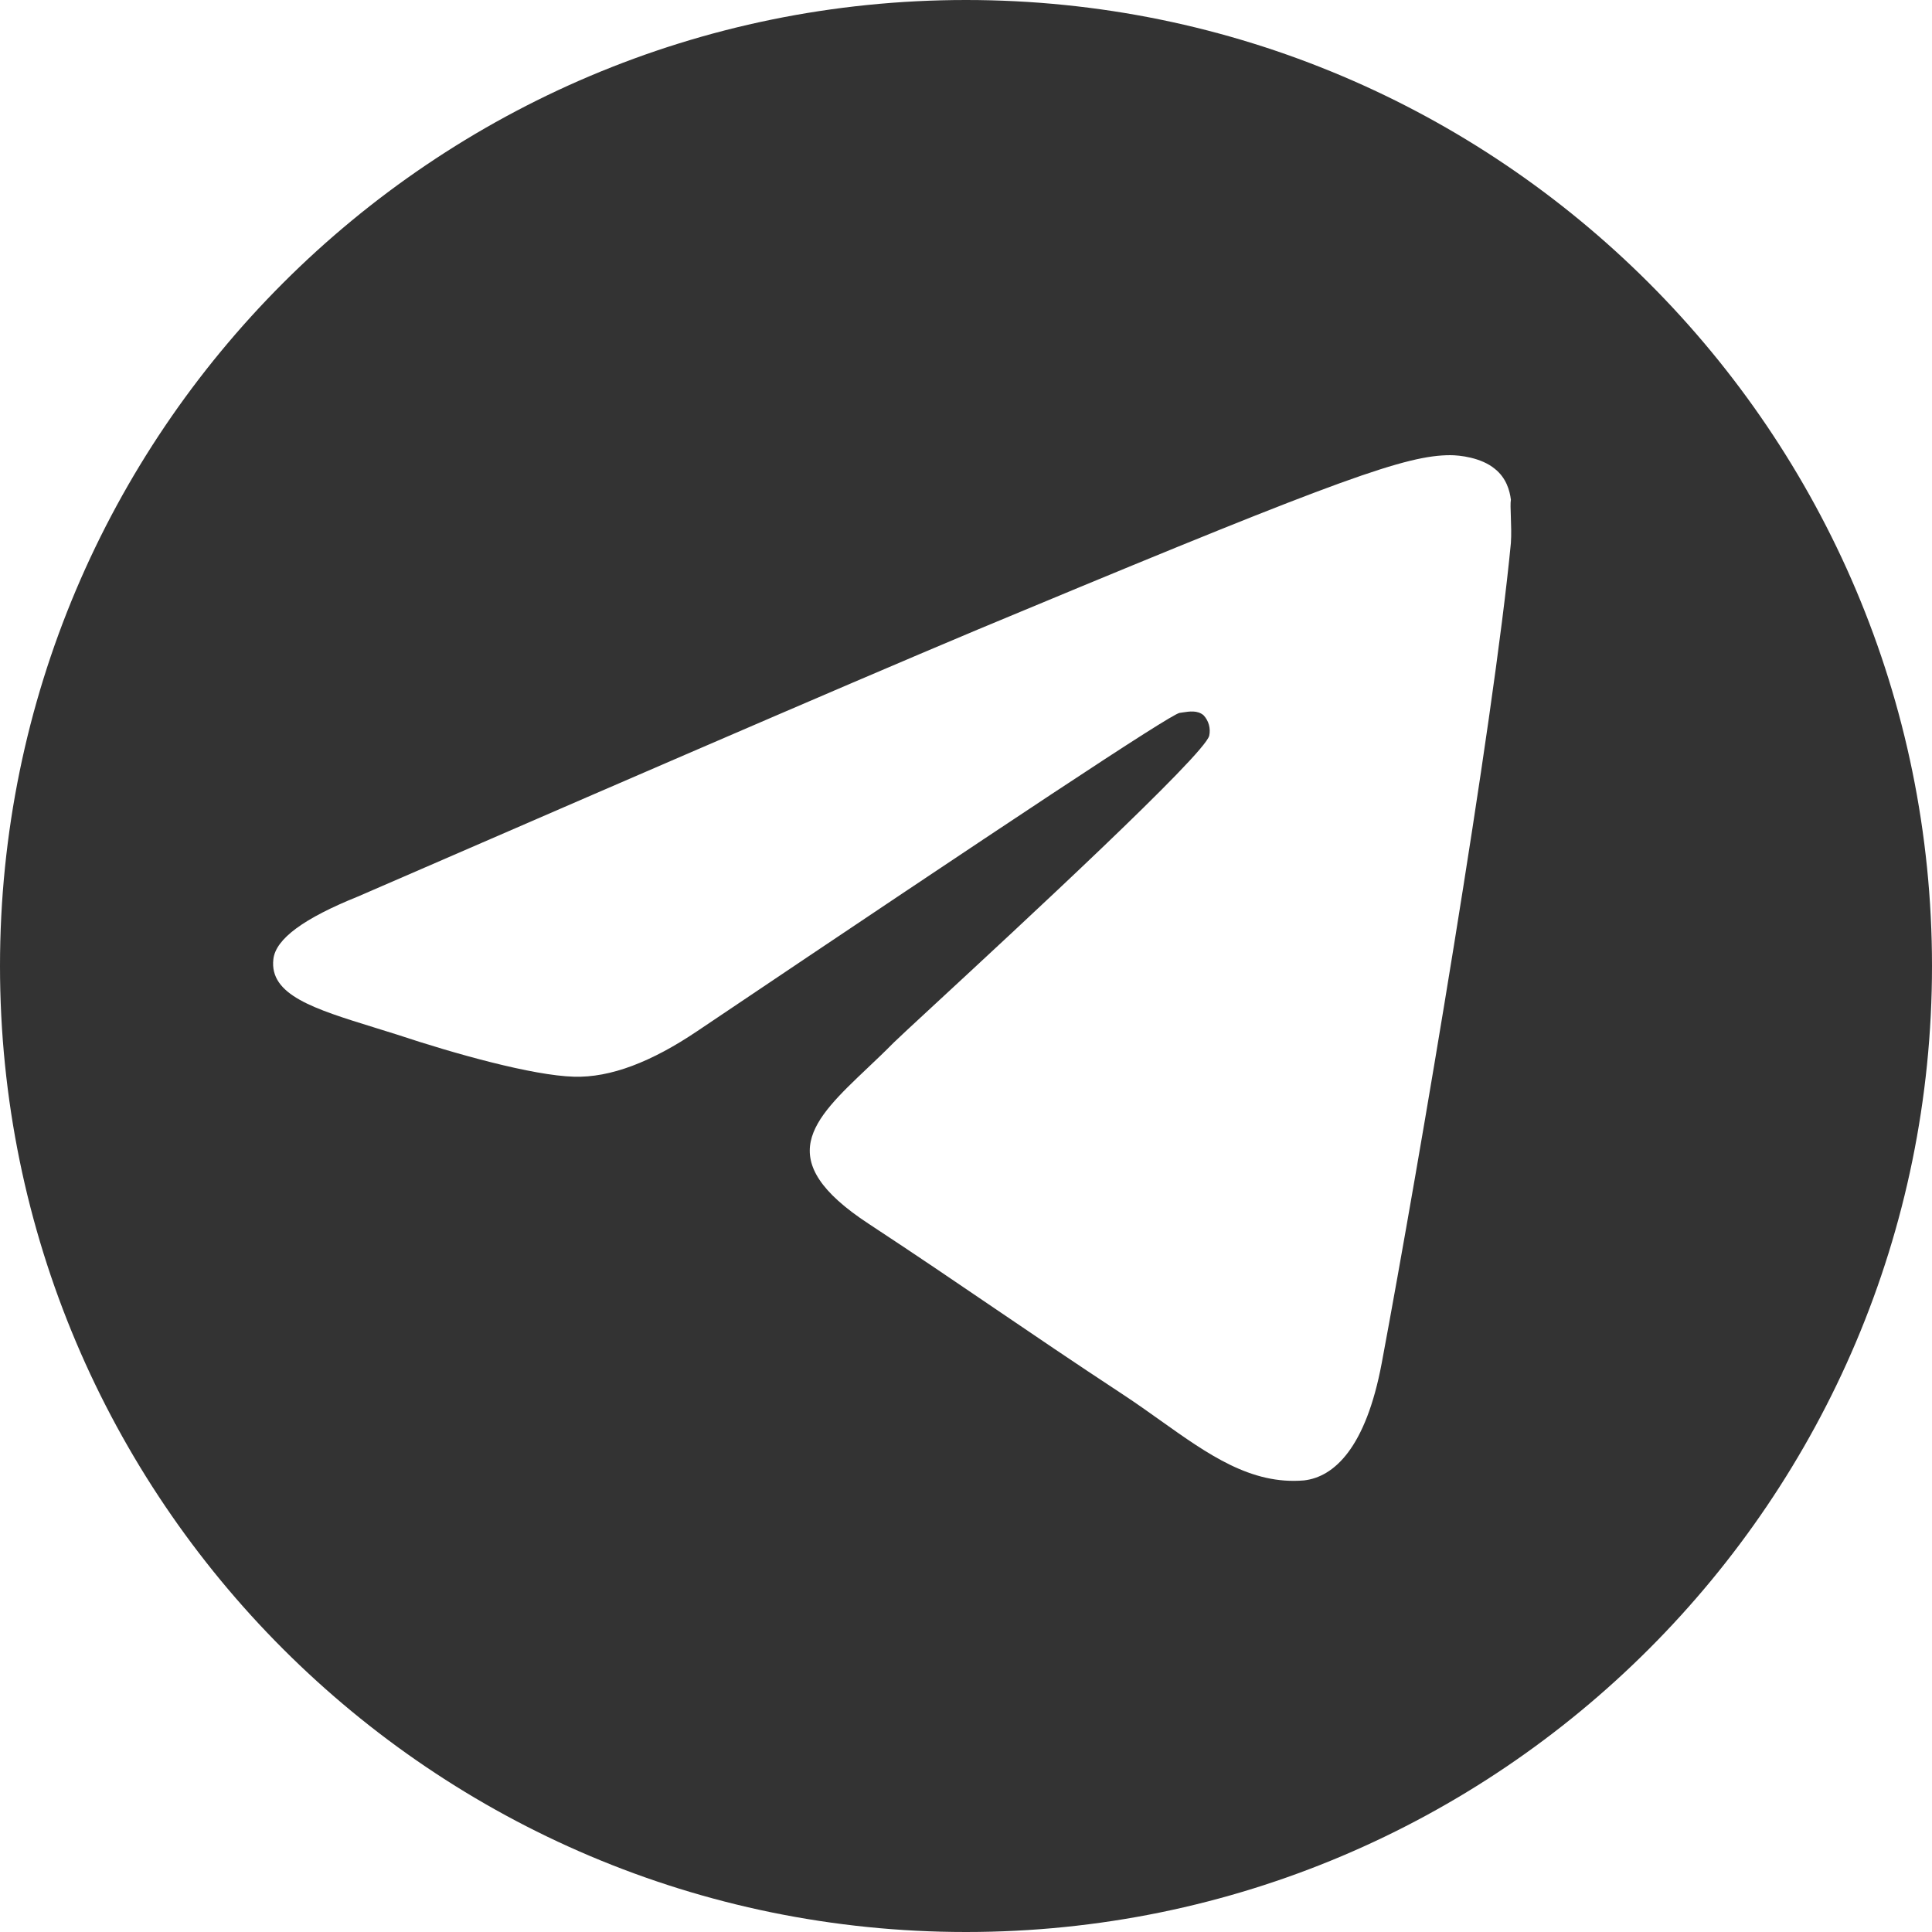 <svg width="128" height="128" viewBox="0 0 128 128" fill="none" xmlns="http://www.w3.org/2000/svg">
<path fill-rule="evenodd" clip-rule="evenodd" d="M0 64C0 28.672 28.672 0 64 0C99.328 0 128 28.672 128 64C128 99.328 99.328 128 64 128C28.672 128 0 99.328 0 64ZM91.545 90.299C94.043 76.925 98.964 47.912 100.1 35.975C100.139 35.418 100.116 34.777 100.097 34.229C100.079 33.736 100.064 33.318 100.1 33.104C100.024 32.499 99.797 31.668 99.04 31.064C98.131 30.308 96.693 30.157 96.087 30.157C93.21 30.157 88.895 31.668 67.849 40.432C60.506 43.455 45.819 49.801 23.714 59.397C20.155 60.832 18.263 62.192 18.111 63.552C17.84 65.923 20.794 66.836 24.845 68.089C25.312 68.234 25.794 68.383 26.288 68.539C30.148 69.823 35.296 71.259 38.022 71.334C40.444 71.41 43.17 70.352 46.198 68.312C66.865 54.41 77.464 47.383 78.145 47.232C78.205 47.224 78.265 47.215 78.326 47.205C78.809 47.13 79.332 47.048 79.735 47.383C79.904 47.562 80.027 47.78 80.093 48.017C80.159 48.254 80.166 48.503 80.114 48.743C79.813 50.004 67.527 61.366 61.914 66.558C60.459 67.903 59.453 68.835 59.219 69.068C58.637 69.659 58.046 70.219 57.476 70.759C53.822 74.223 51.069 76.832 57.554 81.081C60.753 83.184 63.297 84.914 65.865 86.661C68.463 88.427 71.086 90.211 74.436 92.414C75.286 92.975 76.1 93.554 76.894 94.119C80.055 96.368 82.887 98.383 86.397 98.081C88.365 97.854 90.485 95.965 91.545 90.299Z" fill="#333333"/>
</svg>
